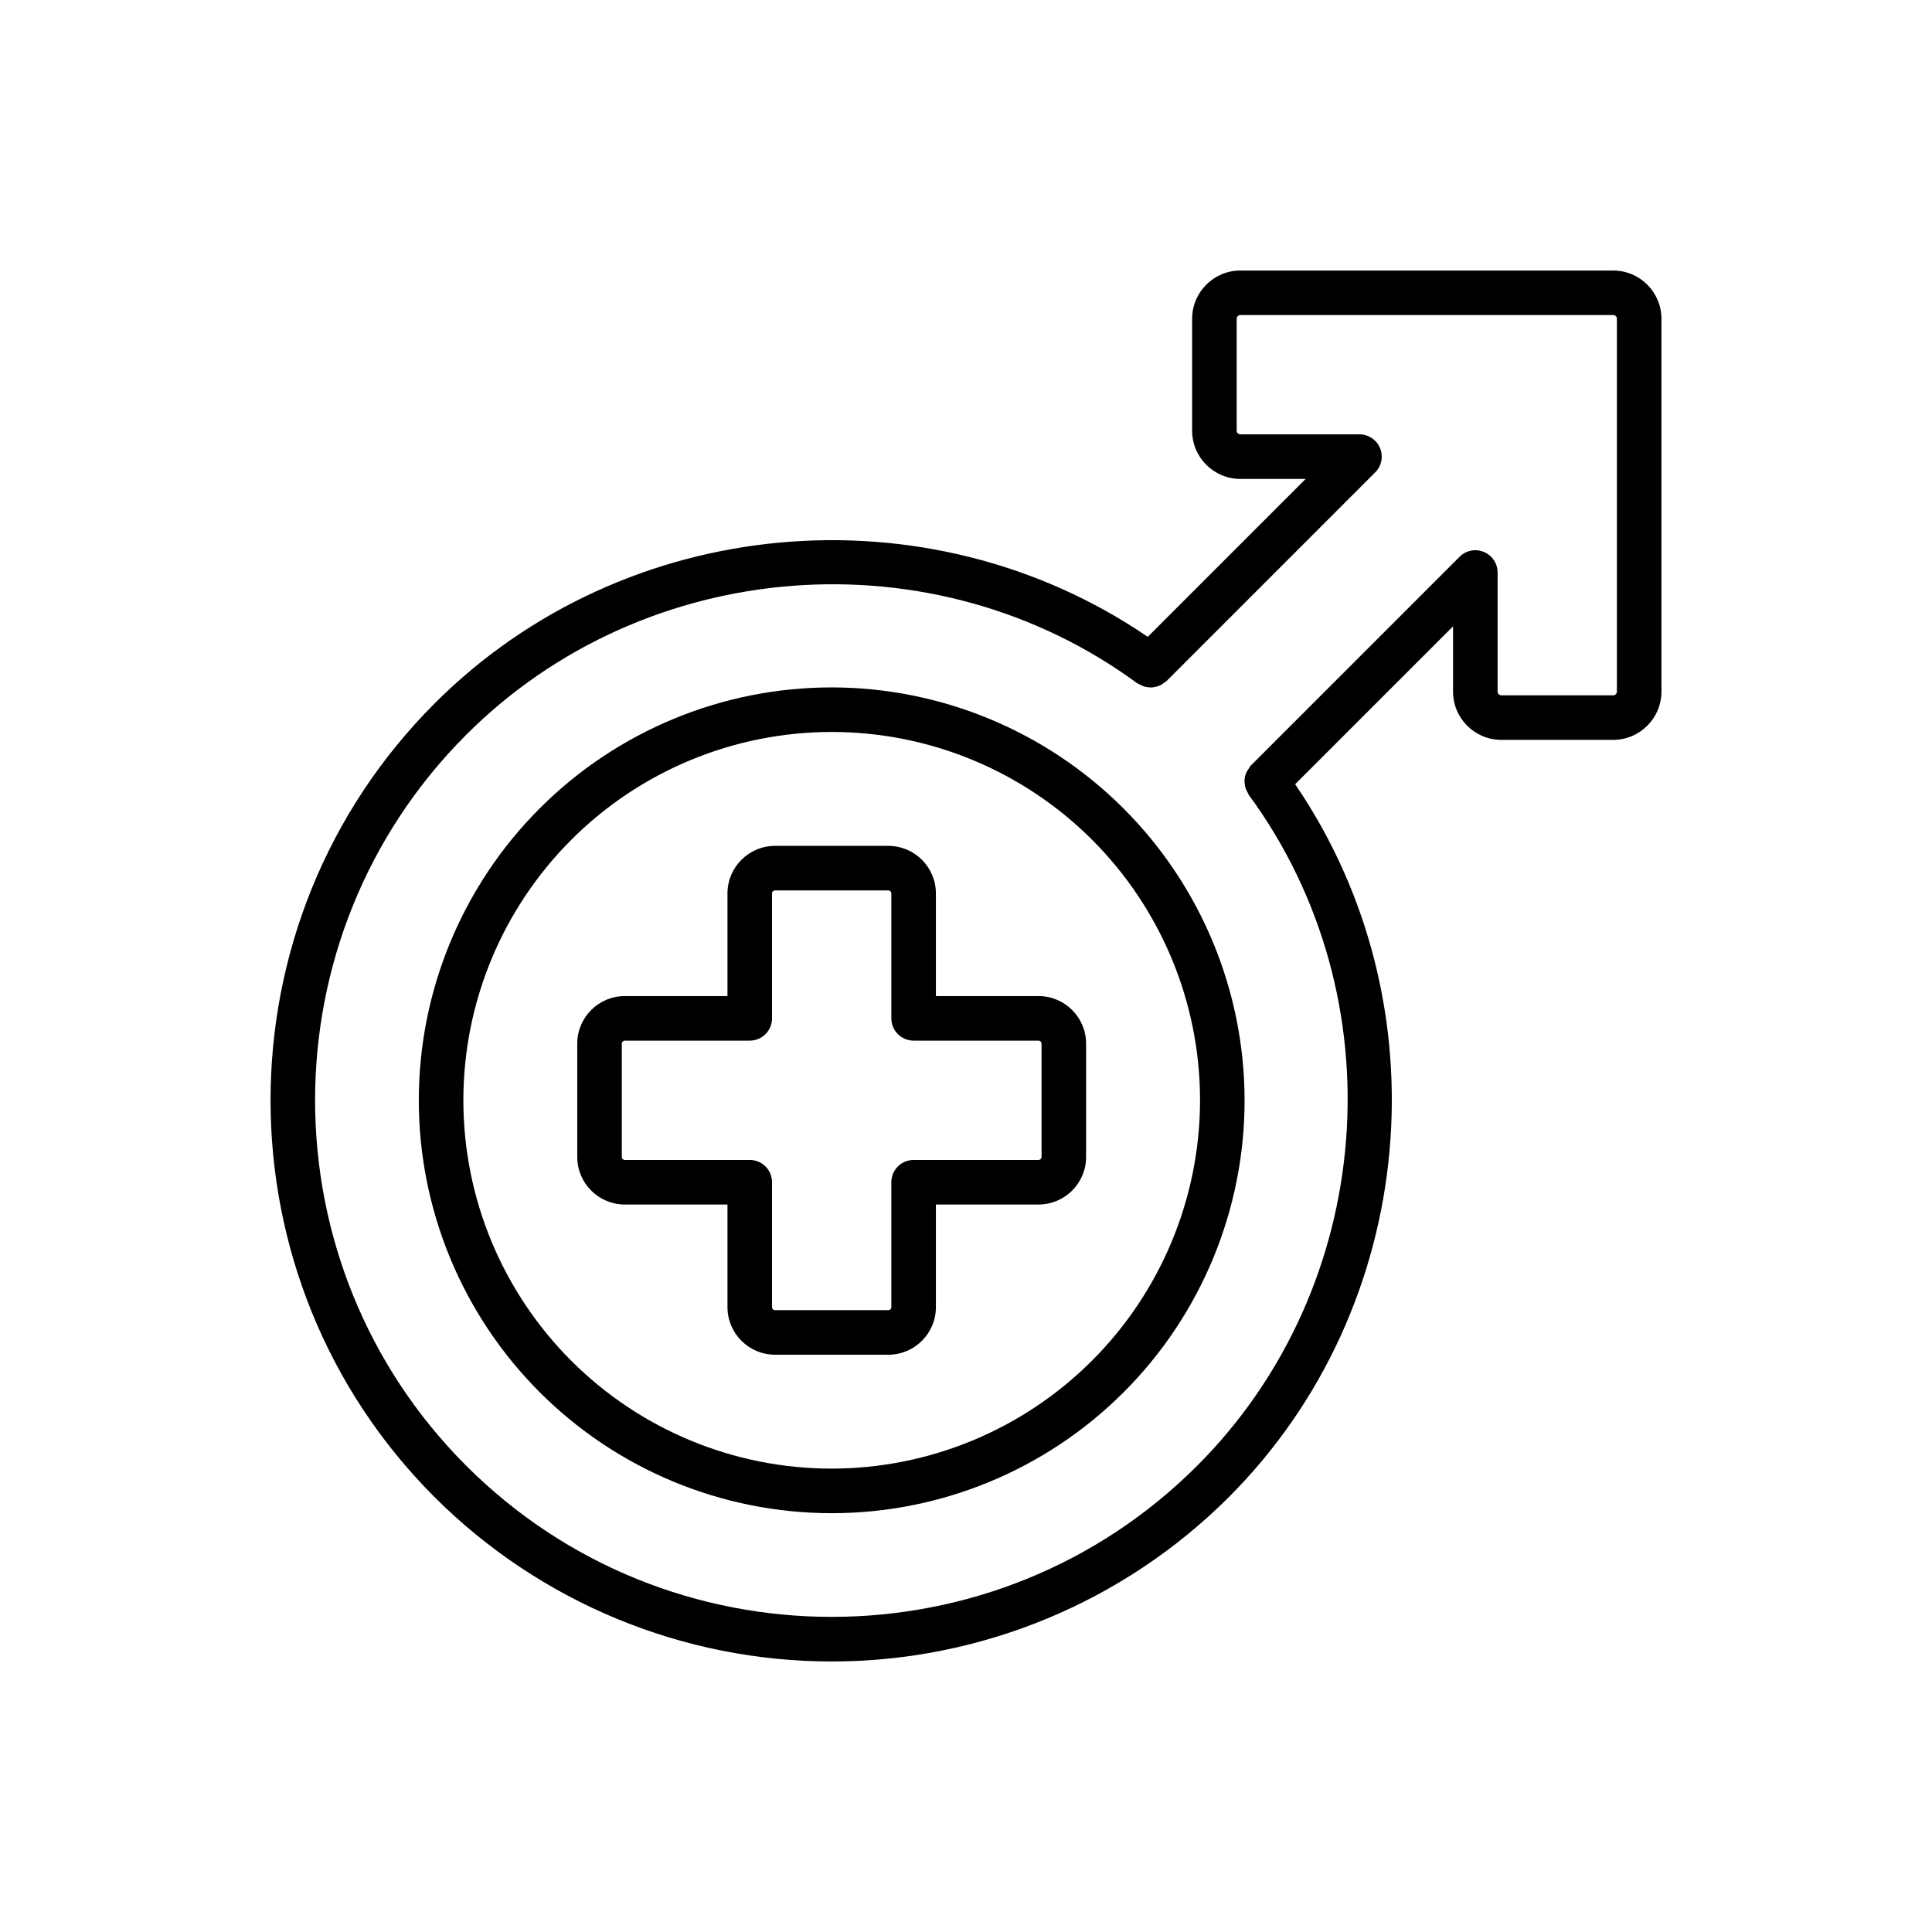 <?xml version="1.0" encoding="UTF-8"?>
<!-- Uploaded to: SVG Repo, www.svgrepo.com, Generator: SVG Repo Mixer Tools -->
<svg fill="#000000" width="800px" height="800px" version="1.1" viewBox="144 144 512 512" xmlns="http://www.w3.org/2000/svg">
 <g>
  <path d="m571.51 215.69h-98.793c-7.062 0.004-12.785 5.731-12.793 12.789v29.652c0.008 7.062 5.731 12.785 12.793 12.793h17.297l-41.848 41.848c-58.336-39.801-138.65-32.703-188.96 17.617-58.008 58.004-58.008 152.4 0 210.41h0.004c27.922 27.863 65.758 43.512 105.2 43.512s77.281-15.648 105.2-43.512c50.309-50.309 57.422-130.63 17.617-188.97l41.844-41.844v17.297c0.004 7.062 5.727 12.785 12.785 12.793h29.652c7.062-0.008 12.785-5.731 12.793-12.793v-98.801c-0.008-7.059-5.731-12.785-12.793-12.789zm0.984 111.59v-0.004c0 0.262-0.105 0.512-0.289 0.695-0.184 0.188-0.434 0.289-0.695 0.289h-29.652c-0.258 0-0.508-0.102-0.691-0.289-0.184-0.184-0.289-0.434-0.289-0.695v-31.547c0.004-2.391-1.434-4.547-3.641-5.461-2.207-0.914-4.75-0.406-6.438 1.285l-55.344 55.344h0.004c-0.207 0.254-0.391 0.531-0.547 0.82-0.156 0.203-0.301 0.422-0.43 0.648-0.586 1.082-0.797 2.328-0.59 3.543 0.031 0.297 0.09 0.594 0.172 0.883 0.137 0.41 0.316 0.801 0.539 1.168 0.086 0.219 0.184 0.434 0.297 0.637 39.652 53.957 33.785 130.41-13.637 177.84-53.406 53.406-140.3 53.406-193.71 0-53.402-53.414-53.402-140.3 0-193.71 47.441-47.449 123.91-53.297 177.88-13.613 0.215 0.117 0.434 0.219 0.664 0.305 0.641 0.402 1.371 0.641 2.125 0.703 0.387 0.059 0.777 0.074 1.168 0.047 0.355-0.035 0.711-0.102 1.055-0.203 0.371-0.09 0.73-0.219 1.078-0.383 0.344-0.184 0.668-0.398 0.969-0.645 0.211-0.121 0.418-0.258 0.613-0.406l55.34-55.344c1.691-1.688 2.195-4.227 1.281-6.434s-3.066-3.644-5.453-3.644h-31.551c-0.262 0-0.512-0.105-0.695-0.289-0.184-0.184-0.289-0.434-0.289-0.695v-29.652c0-0.258 0.105-0.508 0.289-0.695 0.184-0.184 0.434-0.289 0.695-0.285h98.793c0.262 0 0.512 0.102 0.695 0.285 0.184 0.188 0.289 0.438 0.289 0.695z"/>
  <path d="m364.41 326.17c-29.02 0-56.852 11.527-77.371 32.047-20.52 20.52-32.051 48.352-32.051 77.371 0 29.02 11.527 56.852 32.047 77.371 20.52 20.523 48.352 32.051 77.371 32.051 29.02 0 56.852-11.527 77.371-32.047 20.523-20.52 32.051-48.348 32.051-77.371-0.031-29.008-11.57-56.82-32.082-77.336-20.512-20.512-48.324-32.055-77.336-32.086zm0 207.03c-25.891 0-50.719-10.285-69.023-28.59-18.305-18.305-28.59-43.133-28.59-69.023 0-25.887 10.285-50.715 28.594-69.023 18.305-18.305 43.133-28.586 69.023-28.586 25.887 0 50.715 10.285 69.02 28.59 18.305 18.309 28.59 43.137 28.59 69.023-0.031 25.879-10.328 50.691-28.625 68.988-18.301 18.301-43.109 28.594-68.988 28.621z"/>
  <path d="m419.23 407.97h-27.207v-27.203c-0.008-6.957-5.644-12.594-12.602-12.602h-30.035c-6.953 0.008-12.59 5.644-12.598 12.602v27.207l-27.211-0.004c-6.957 0.008-12.59 5.644-12.598 12.602v30.035c0.008 6.957 5.644 12.594 12.598 12.602h27.211v27.207-0.004c0.008 6.957 5.644 12.594 12.598 12.602h30.035c6.957-0.008 12.594-5.644 12.602-12.602v-27.203h27.207c6.953-0.008 12.59-5.644 12.598-12.602v-30.035c-0.008-6.957-5.644-12.594-12.598-12.602zm0.793 42.637h-0.004c0 0.211-0.082 0.41-0.23 0.559-0.148 0.148-0.348 0.234-0.559 0.234h-33.109c-3.262 0-5.906 2.641-5.906 5.902v33.109c0 0.211-0.082 0.414-0.23 0.562-0.148 0.148-0.352 0.23-0.562 0.23h-30.035c-0.207 0-0.41-0.082-0.559-0.23-0.148-0.148-0.23-0.352-0.23-0.562v-33.109c-0.004-3.262-2.644-5.902-5.906-5.902h-33.113c-0.211 0-0.41-0.086-0.559-0.234-0.148-0.148-0.234-0.348-0.234-0.559v-30.035c0-0.211 0.086-0.41 0.234-0.559 0.148-0.148 0.348-0.234 0.559-0.234h33.113c3.262 0 5.902-2.641 5.906-5.902v-33.109c0-0.211 0.082-0.414 0.23-0.562s0.352-0.23 0.559-0.23h30.035c0.211 0 0.414 0.082 0.562 0.23s0.23 0.352 0.23 0.562v33.109c0 3.262 2.644 5.902 5.902 5.902h33.113c0.207 0 0.41 0.086 0.559 0.234 0.148 0.148 0.23 0.348 0.23 0.559z"/>
 </g>
</svg>